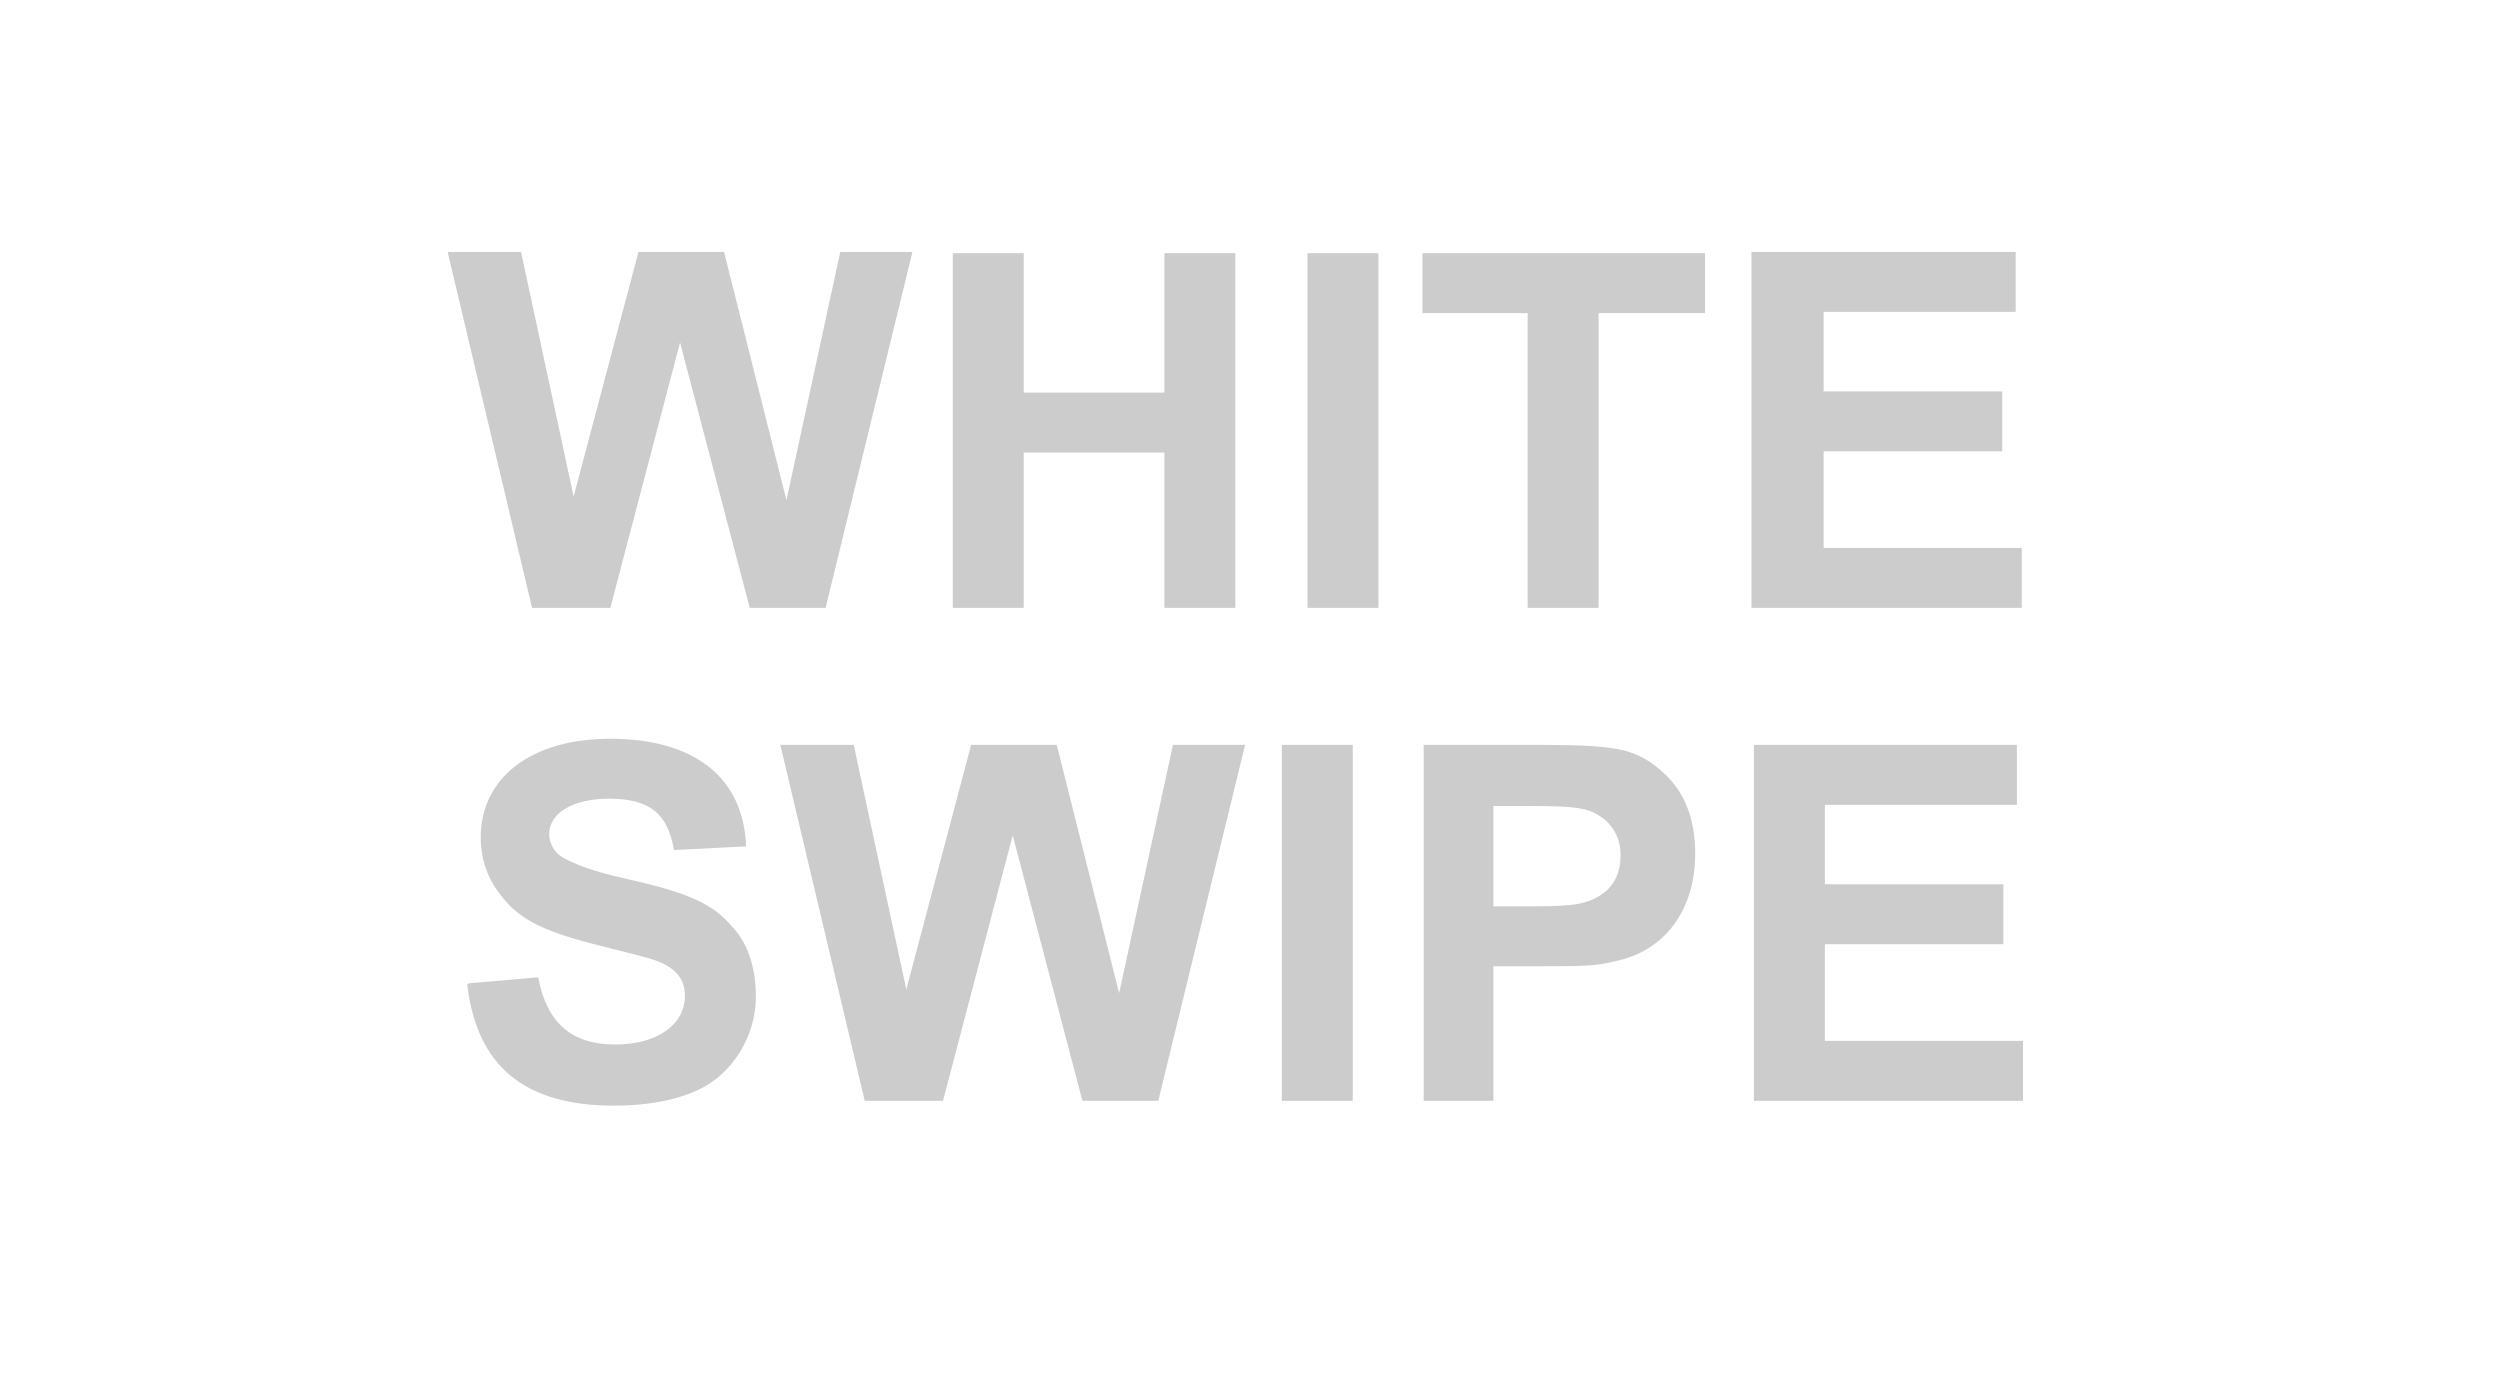 <?xml version="1.0" encoding="UTF-8"?>
<svg xmlns="http://www.w3.org/2000/svg" id="Layer_1" viewBox="0 0 20.44 11.31">
  <defs>
    <style>.cls-1{fill:#ccc;}</style>
  </defs>
  <path class="cls-1" d="M14.33,9h2.21v-.49h-1.62v-.79h1.46v-.49h-1.46v-.65h1.57v-.49h-2.15v2.91Zm-2.12-2.41h.29c.43,0,.5,.02,.62,.11,.09,.08,.13,.18,.13,.29,0,.14-.05,.25-.15,.32-.12,.08-.22,.1-.56,.1h-.33v-.83Zm-.58,2.41h.58v-1.1h.39c.31,0,.45,0,.6-.04,.41-.08,.66-.42,.66-.88,0-.29-.09-.52-.28-.68-.11-.1-.24-.16-.38-.18-.13-.02-.28-.03-.62-.03h-.94v2.91Zm-1.15,0h.58v-2.91h-.58v2.91Zm-3.41,0h.64l.57-2.17h0l.57,2.17h.62l.71-2.91h-.59l-.44,2.03h0l-.51-2.03h-.7l-.53,2h0l-.43-2h-.6l.69,2.91Zm-3.25-.95c.08,.67,.47,.99,1.2,.99,.26,0,.5-.04,.69-.13,.28-.13,.47-.44,.47-.76,0-.23-.06-.43-.19-.57-.16-.19-.36-.28-.85-.39-.31-.07-.43-.12-.54-.18-.07-.04-.11-.12-.11-.19,0-.17,.19-.29,.49-.29,.33,0,.48,.12,.53,.42l.59-.03c-.02-.56-.42-.88-1.11-.88-.65,0-1.06,.32-1.06,.81,0,.16,.05,.32,.15,.45,.15,.21,.35,.31,.78,.42,.35,.09,.41,.1,.52,.14,.15,.06,.22,.15,.22,.28,0,.24-.23,.4-.57,.4-.36,0-.56-.18-.63-.55l-.57,.05Z"></path>
  <path class="cls-1" d="M14.32,4.97h2.21v-.49h-1.62v-.79h1.46v-.49h-1.46v-.65h1.57v-.49h-2.16v2.91Zm-1.83,0h.58V2.56h.87v-.49h-2.31v.49h.86v2.41Zm-1.8,0h.58V2.07h-.58v2.91Zm-2.9,0h.58v-1.27h1.15v1.27h.58V2.07h-.58v1.14h-1.15v-1.14h-.58v2.91Zm-3.44,0h.64l.57-2.17h0l.57,2.17h.62l.71-2.91h-.59l-.44,2.03h0l-.51-2.03h-.7l-.53,2h0l-.43-2h-.6l.69,2.91Z"></path>
</svg>

